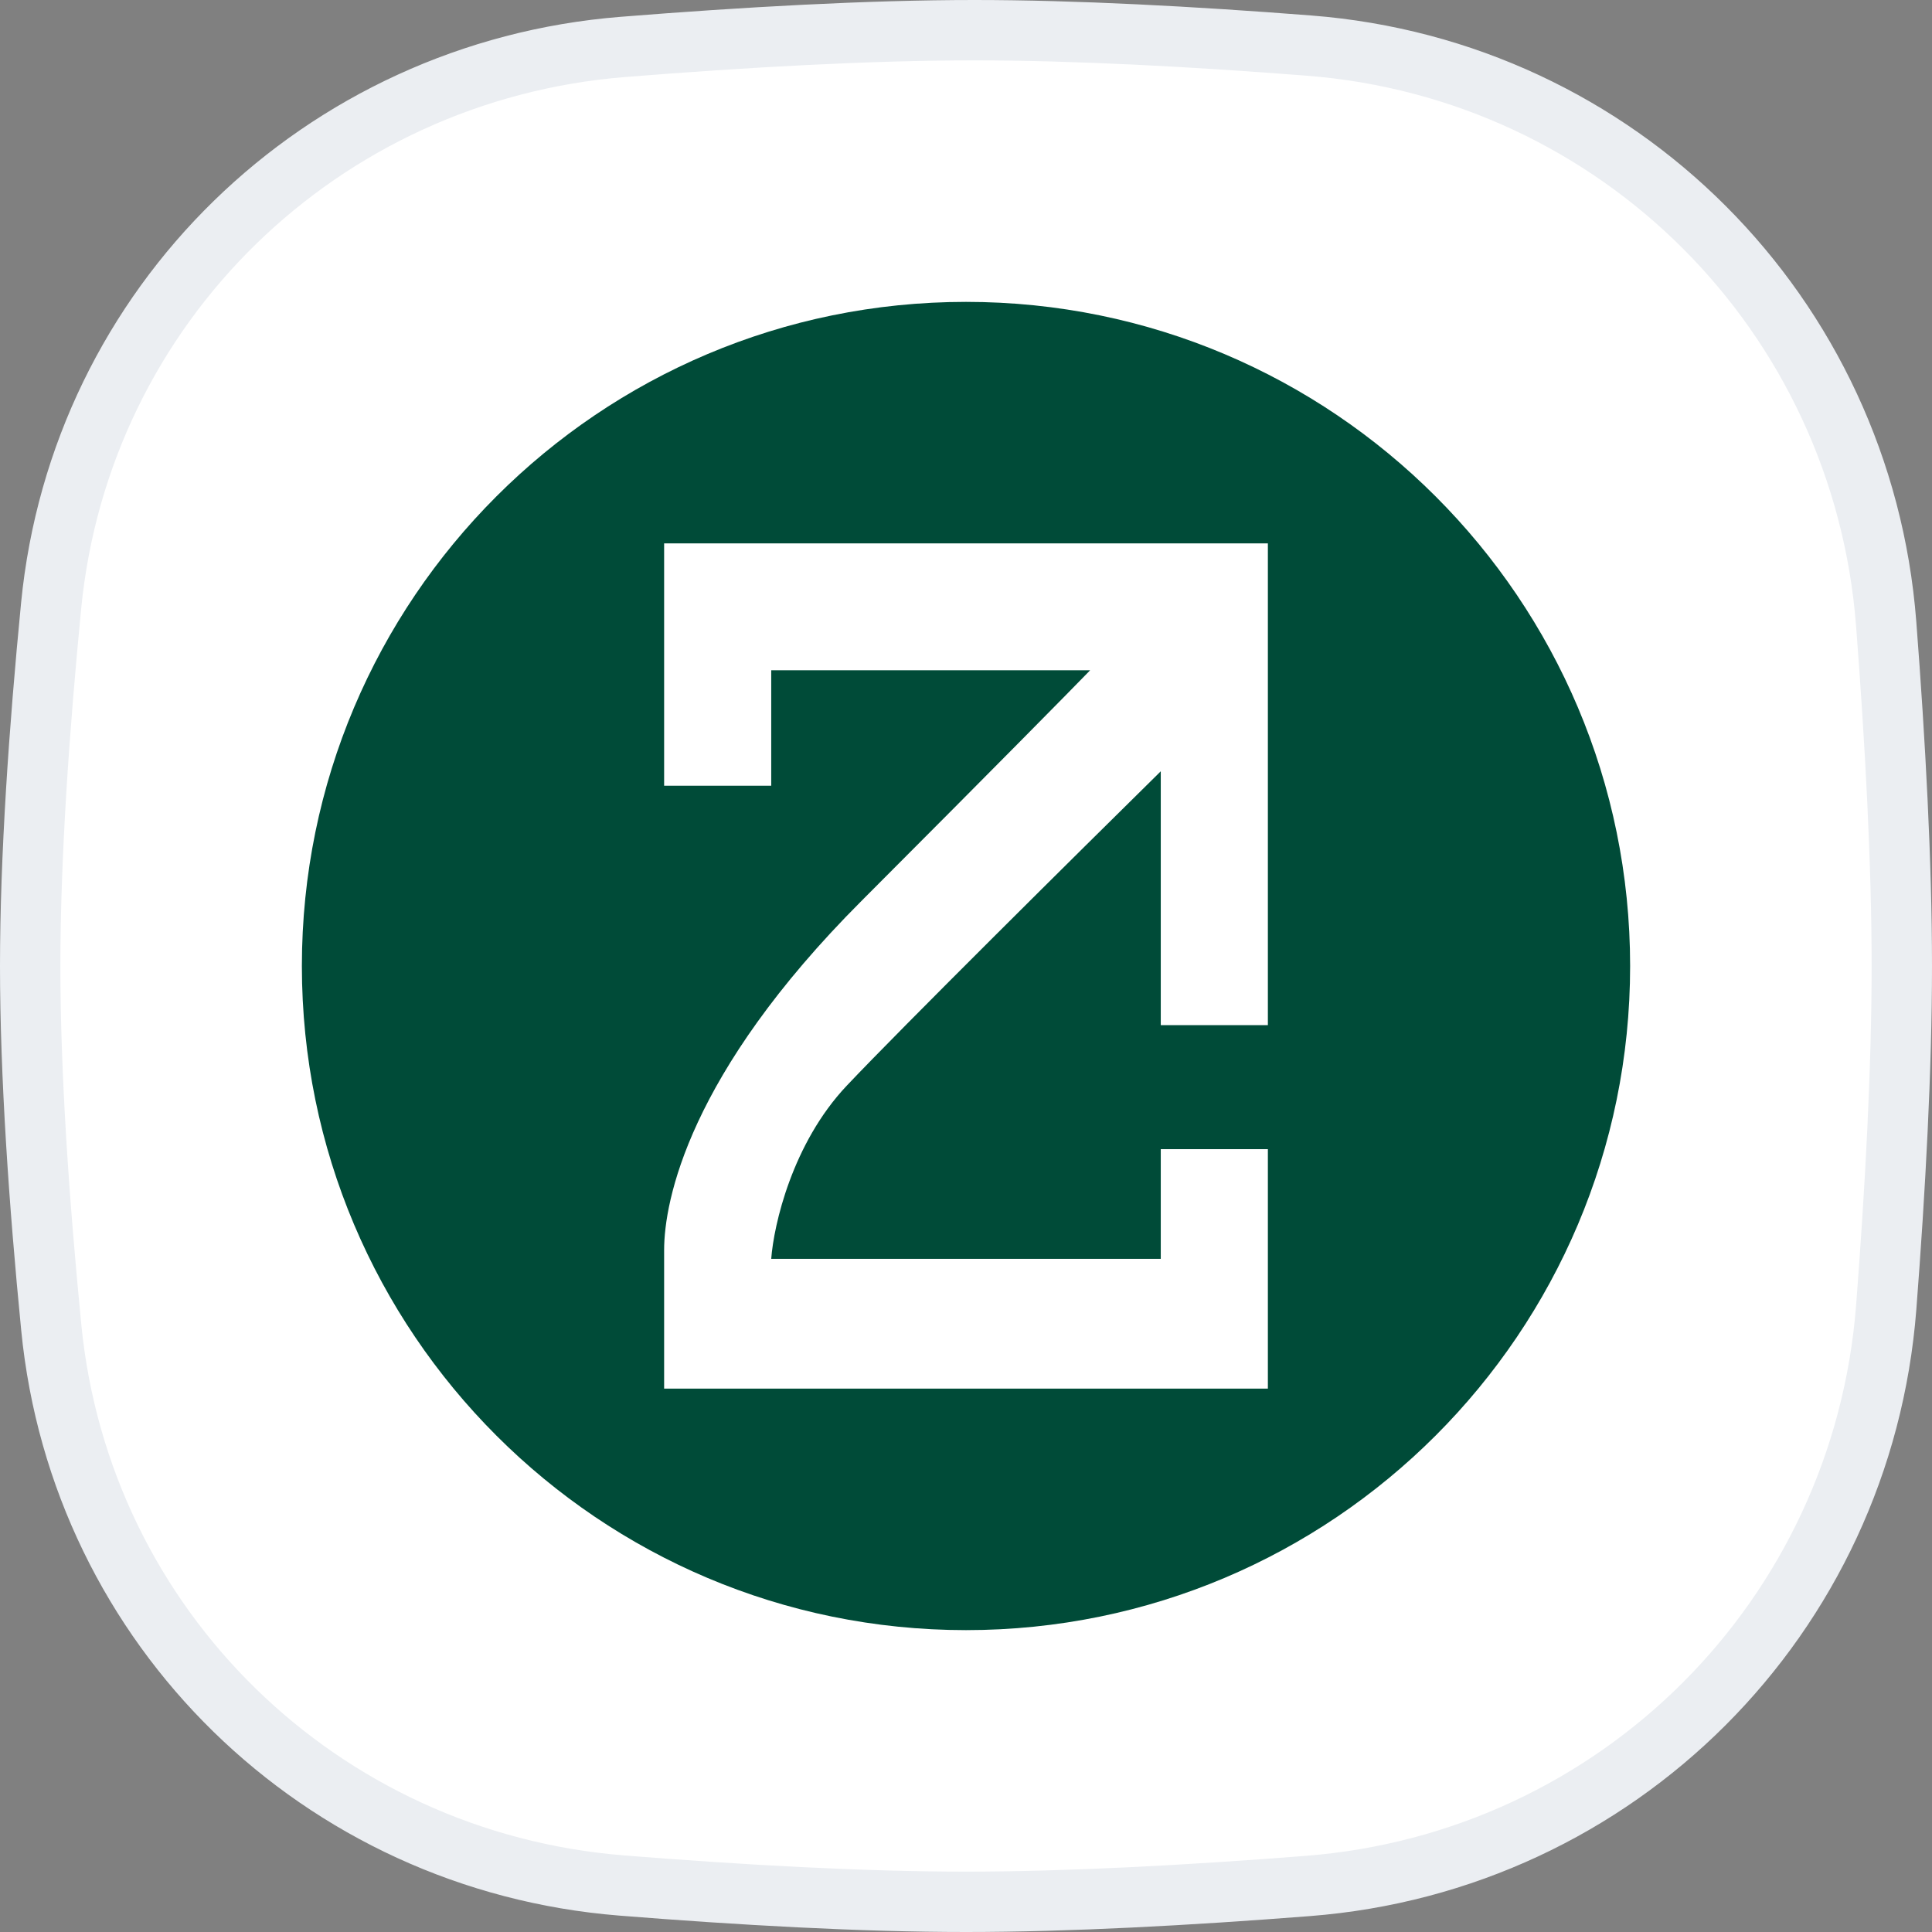 <svg width="32" height="32" viewBox="0 0 32 32" fill="none" xmlns="http://www.w3.org/2000/svg">
<rect x="0" y="0" width="32" height="32" fill="#808080" stroke="none"/>
<g clip-path="url(#clip0_12512_1820)">
<path d="M0.847 10.033C1.334 5.048 5.318 1.177 10.318 0.777C12.332 0.616 14.389 0.5 16.138 0.5C17.806 0.5 19.755 0.605 21.679 0.755C26.805 1.153 30.845 5.203 31.241 10.33C31.392 12.297 31.5 14.294 31.5 16C31.5 17.701 31.393 19.69 31.242 21.651C30.846 26.787 26.794 30.839 21.658 31.238C19.688 31.392 17.694 31.5 16 31.5C14.276 31.5 12.265 31.387 10.297 31.23C5.307 30.831 1.336 26.963 0.849 21.986C0.646 19.918 0.5 17.798 0.5 16C0.5 14.208 0.646 12.096 0.847 10.033Z" fill="white" stroke="#EBEEF2"/>
<path d="M16 27C22.075 27 27 22.075 27 16C27 9.925 22.075 5 16 5C9.925 5 5 9.925 5 16C5 22.075 9.925 27 16 27Z" fill="#004B38"/>
<path d="M11 13.014H12.774V11.102H18.056C17.747 11.421 16.556 12.631 14.266 14.925C11.403 17.792 11 19.894 11 20.706V23H21V19.034H19.226V20.85H12.774C12.815 20.292 13.121 18.939 14.024 17.983C14.927 17.027 17.868 14.113 19.226 12.775V16.98H21V9H11V13.014Z" fill="white"/>
</g>
<defs>
<clipPath id="clip0_12512_1820">
<rect width="32" height="32" fill="white"/>
</clipPath>
</defs>
</svg>
